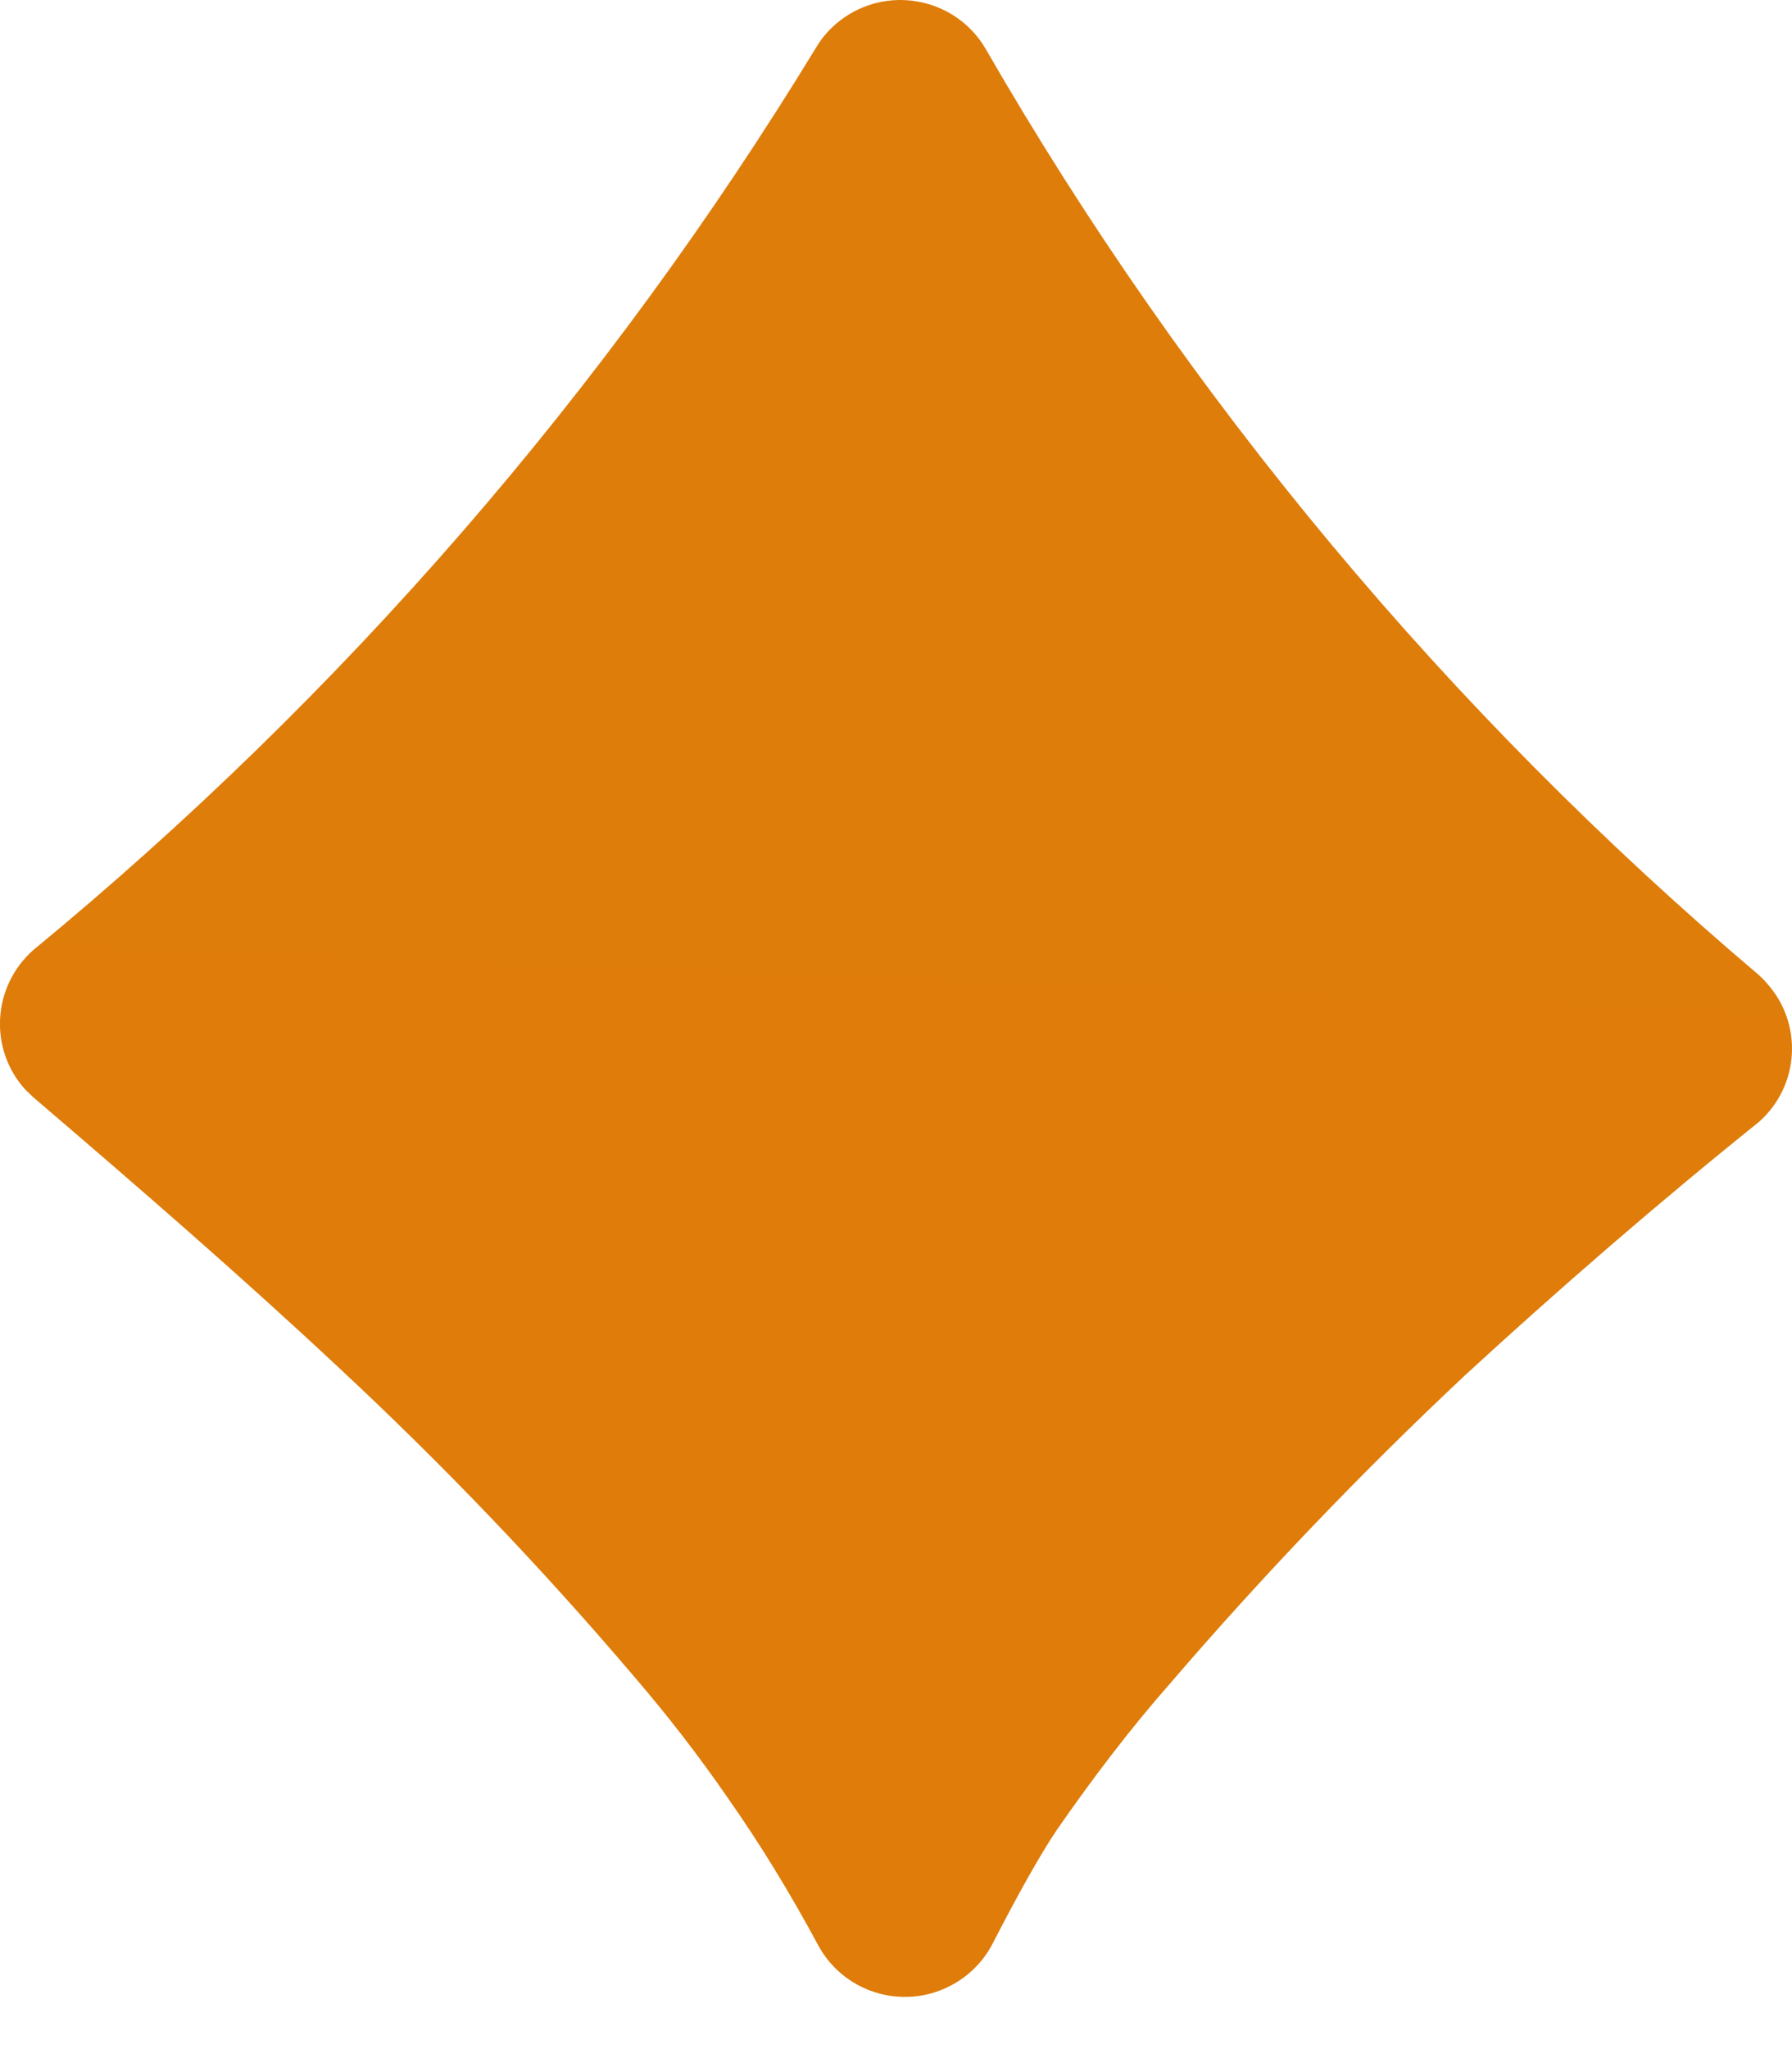 <svg width="7" height="8" viewBox="0 0 7 8" fill="none" xmlns="http://www.w3.org/2000/svg">
<path fill-rule="evenodd" clip-rule="evenodd" d="M1.325 5.341C1.731 5.719 2.115 6.12 2.474 6.542C2.605 6.694 2.728 6.853 2.842 7.018C2.97 7.2 3.087 7.392 3.193 7.589C3.291 7.777 3.523 7.851 3.712 7.753C3.782 7.717 3.84 7.66 3.877 7.589C3.968 7.412 4.06 7.245 4.129 7.143C4.268 6.943 4.416 6.748 4.572 6.571C4.934 6.15 5.317 5.75 5.722 5.37C6.095 5.027 6.48 4.694 6.871 4.38C7.03 4.239 7.044 3.997 6.902 3.839C6.893 3.828 6.883 3.818 6.871 3.807C5.661 2.783 4.638 1.558 3.848 0.187C3.739 0.005 3.502 -0.054 3.32 0.054C3.265 0.087 3.219 0.132 3.187 0.187C2.372 1.523 1.339 2.714 0.129 3.71C-0.03 3.852 -0.044 4.094 0.097 4.252C0.108 4.262 0.118 4.273 0.129 4.283C0.543 4.637 0.939 4.98 1.325 5.341Z" fill="url(#paint0_linear_648_123)"/>
<defs>
<linearGradient id="paint0_linear_648_123" x1="-3.88156e-06" y1="779.153" x2="30.295" y2="0.228" gradientUnits="userSpaceOnUse">
<stop stop-color="#C62915"/>
<stop offset="1" stop-color="#DF7D0A"/>
</linearGradient>
</defs>
</svg>
